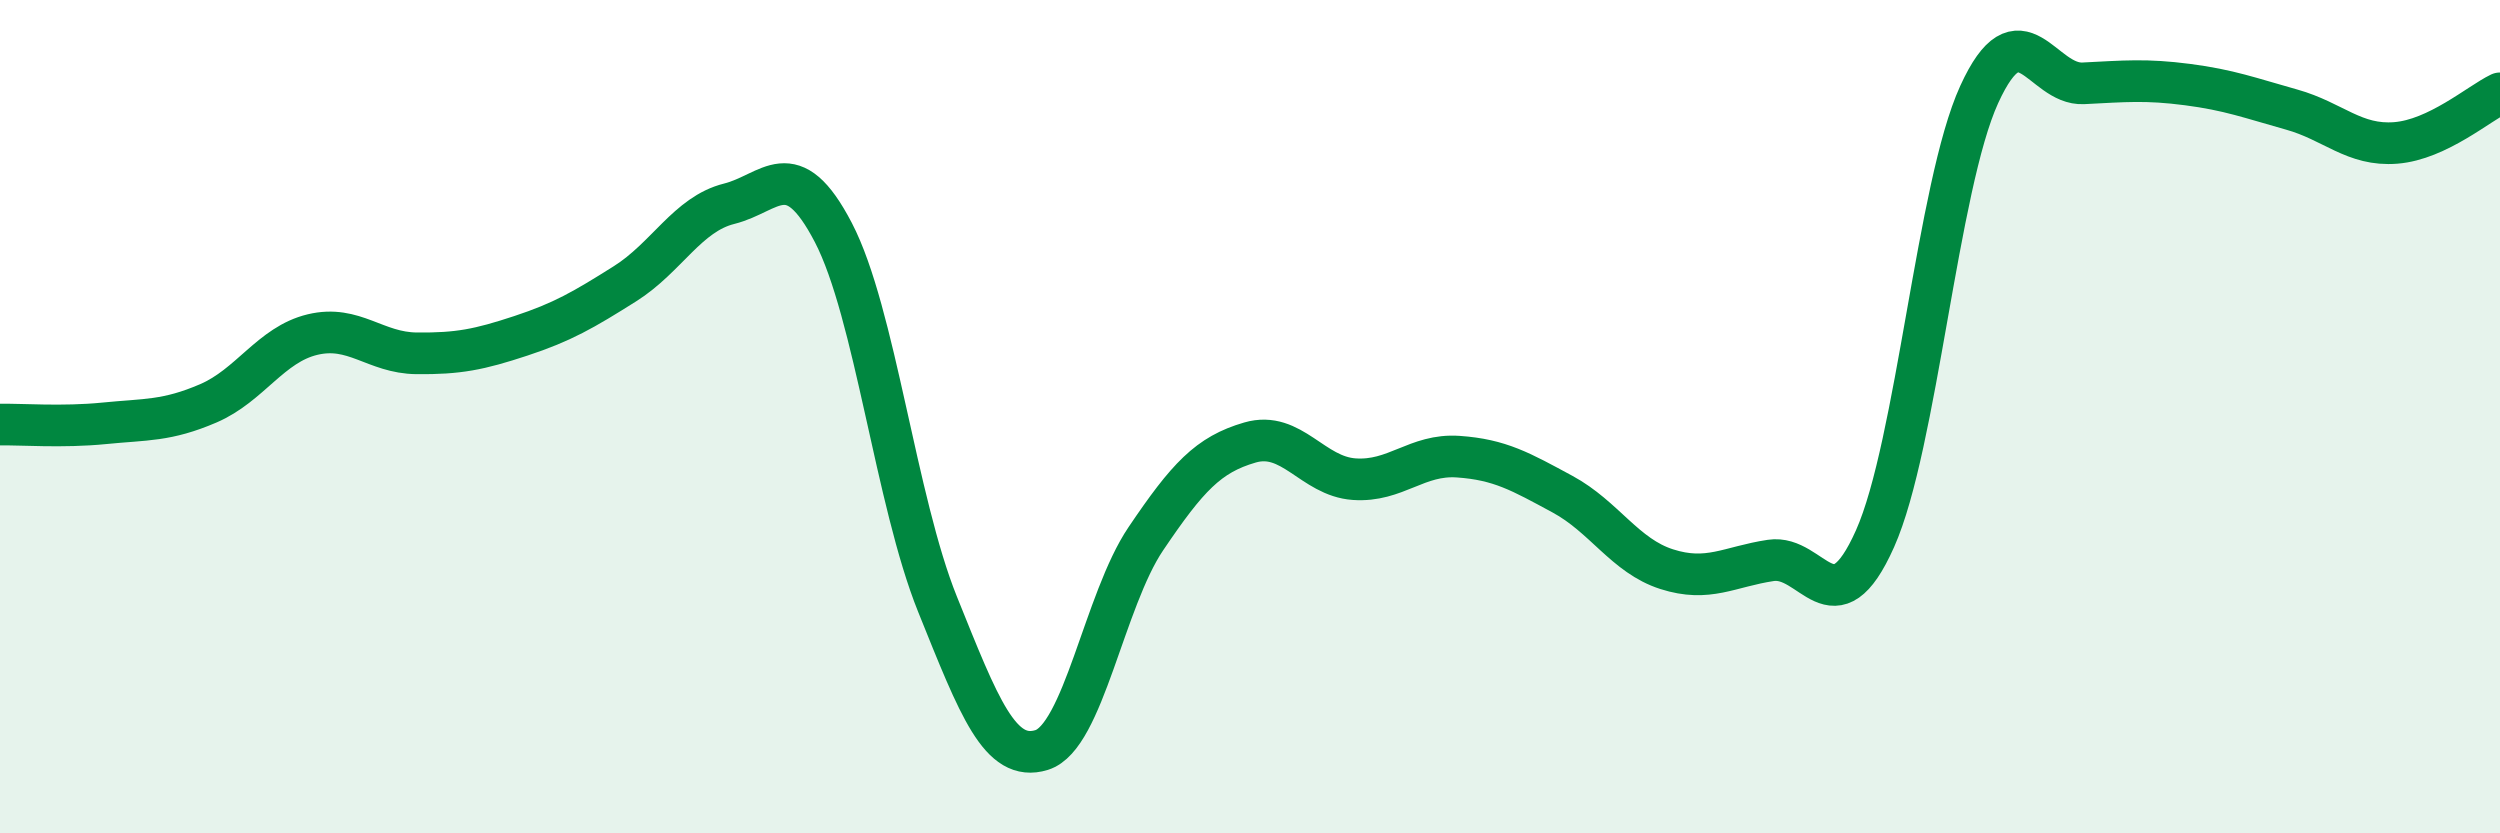 
    <svg width="60" height="20" viewBox="0 0 60 20" xmlns="http://www.w3.org/2000/svg">
      <path
        d="M 0,10.19 C 0.5,10.18 1.5,10.26 2.5,10.16 C 3.5,10.06 4,10.11 5,9.68 C 6,9.25 6.5,8.27 7.5,8.03 C 8.5,7.79 9,8.47 10,8.48 C 11,8.49 11.5,8.39 12.5,8.06 C 13.5,7.73 14,7.44 15,6.81 C 16,6.18 16.5,5.14 17.5,4.89 C 18.5,4.64 19,3.66 20,5.58 C 21,7.5 21.5,12.02 22.5,14.5 C 23.5,16.98 24,18.31 25,18 C 26,17.69 26.5,14.41 27.5,12.93 C 28.5,11.45 29,10.91 30,10.62 C 31,10.33 31.5,11.43 32.5,11.5 C 33.5,11.57 34,10.89 35,10.96 C 36,11.03 36.5,11.32 37.5,11.86 C 38.5,12.4 39,13.34 40,13.66 C 41,13.98 41.5,13.6 42.5,13.45 C 43.5,13.3 44,15.17 45,12.93 C 46,10.69 46.5,4.46 47.5,2.27 C 48.5,0.08 49,2.05 50,2 C 51,1.95 51.5,1.9 52.5,2.03 C 53.5,2.16 54,2.35 55,2.63 C 56,2.91 56.5,3.51 57.5,3.43 C 58.5,3.35 59.5,2.48 60,2.24L60 20L0 20Z"
        fill="#008740"
        opacity="0.1"
        stroke-linecap="round"
        stroke-linejoin="round"
      />
      <path
        d="M 0,10.19 C 0.5,10.18 1.5,10.26 2.5,10.16 C 3.5,10.06 4,10.11 5,9.68 C 6,9.25 6.5,8.27 7.5,8.03 C 8.5,7.79 9,8.47 10,8.48 C 11,8.49 11.5,8.39 12.5,8.06 C 13.5,7.73 14,7.44 15,6.81 C 16,6.18 16.5,5.14 17.5,4.89 C 18.5,4.64 19,3.66 20,5.58 C 21,7.5 21.5,12.02 22.5,14.5 C 23.5,16.98 24,18.31 25,18 C 26,17.69 26.5,14.41 27.5,12.93 C 28.5,11.45 29,10.91 30,10.62 C 31,10.33 31.5,11.43 32.5,11.5 C 33.5,11.57 34,10.89 35,10.96 C 36,11.03 36.5,11.32 37.5,11.86 C 38.5,12.4 39,13.34 40,13.66 C 41,13.98 41.5,13.6 42.5,13.45 C 43.5,13.3 44,15.17 45,12.93 C 46,10.69 46.5,4.46 47.5,2.27 C 48.5,0.08 49,2.05 50,2 C 51,1.95 51.5,1.9 52.5,2.03 C 53.5,2.16 54,2.35 55,2.63 C 56,2.91 56.5,3.51 57.5,3.43 C 58.5,3.35 59.5,2.48 60,2.24"
        stroke="#008740"
        stroke-width="1"
        fill="none"
        stroke-linecap="round"
        stroke-linejoin="round"
      />
    </svg>
  